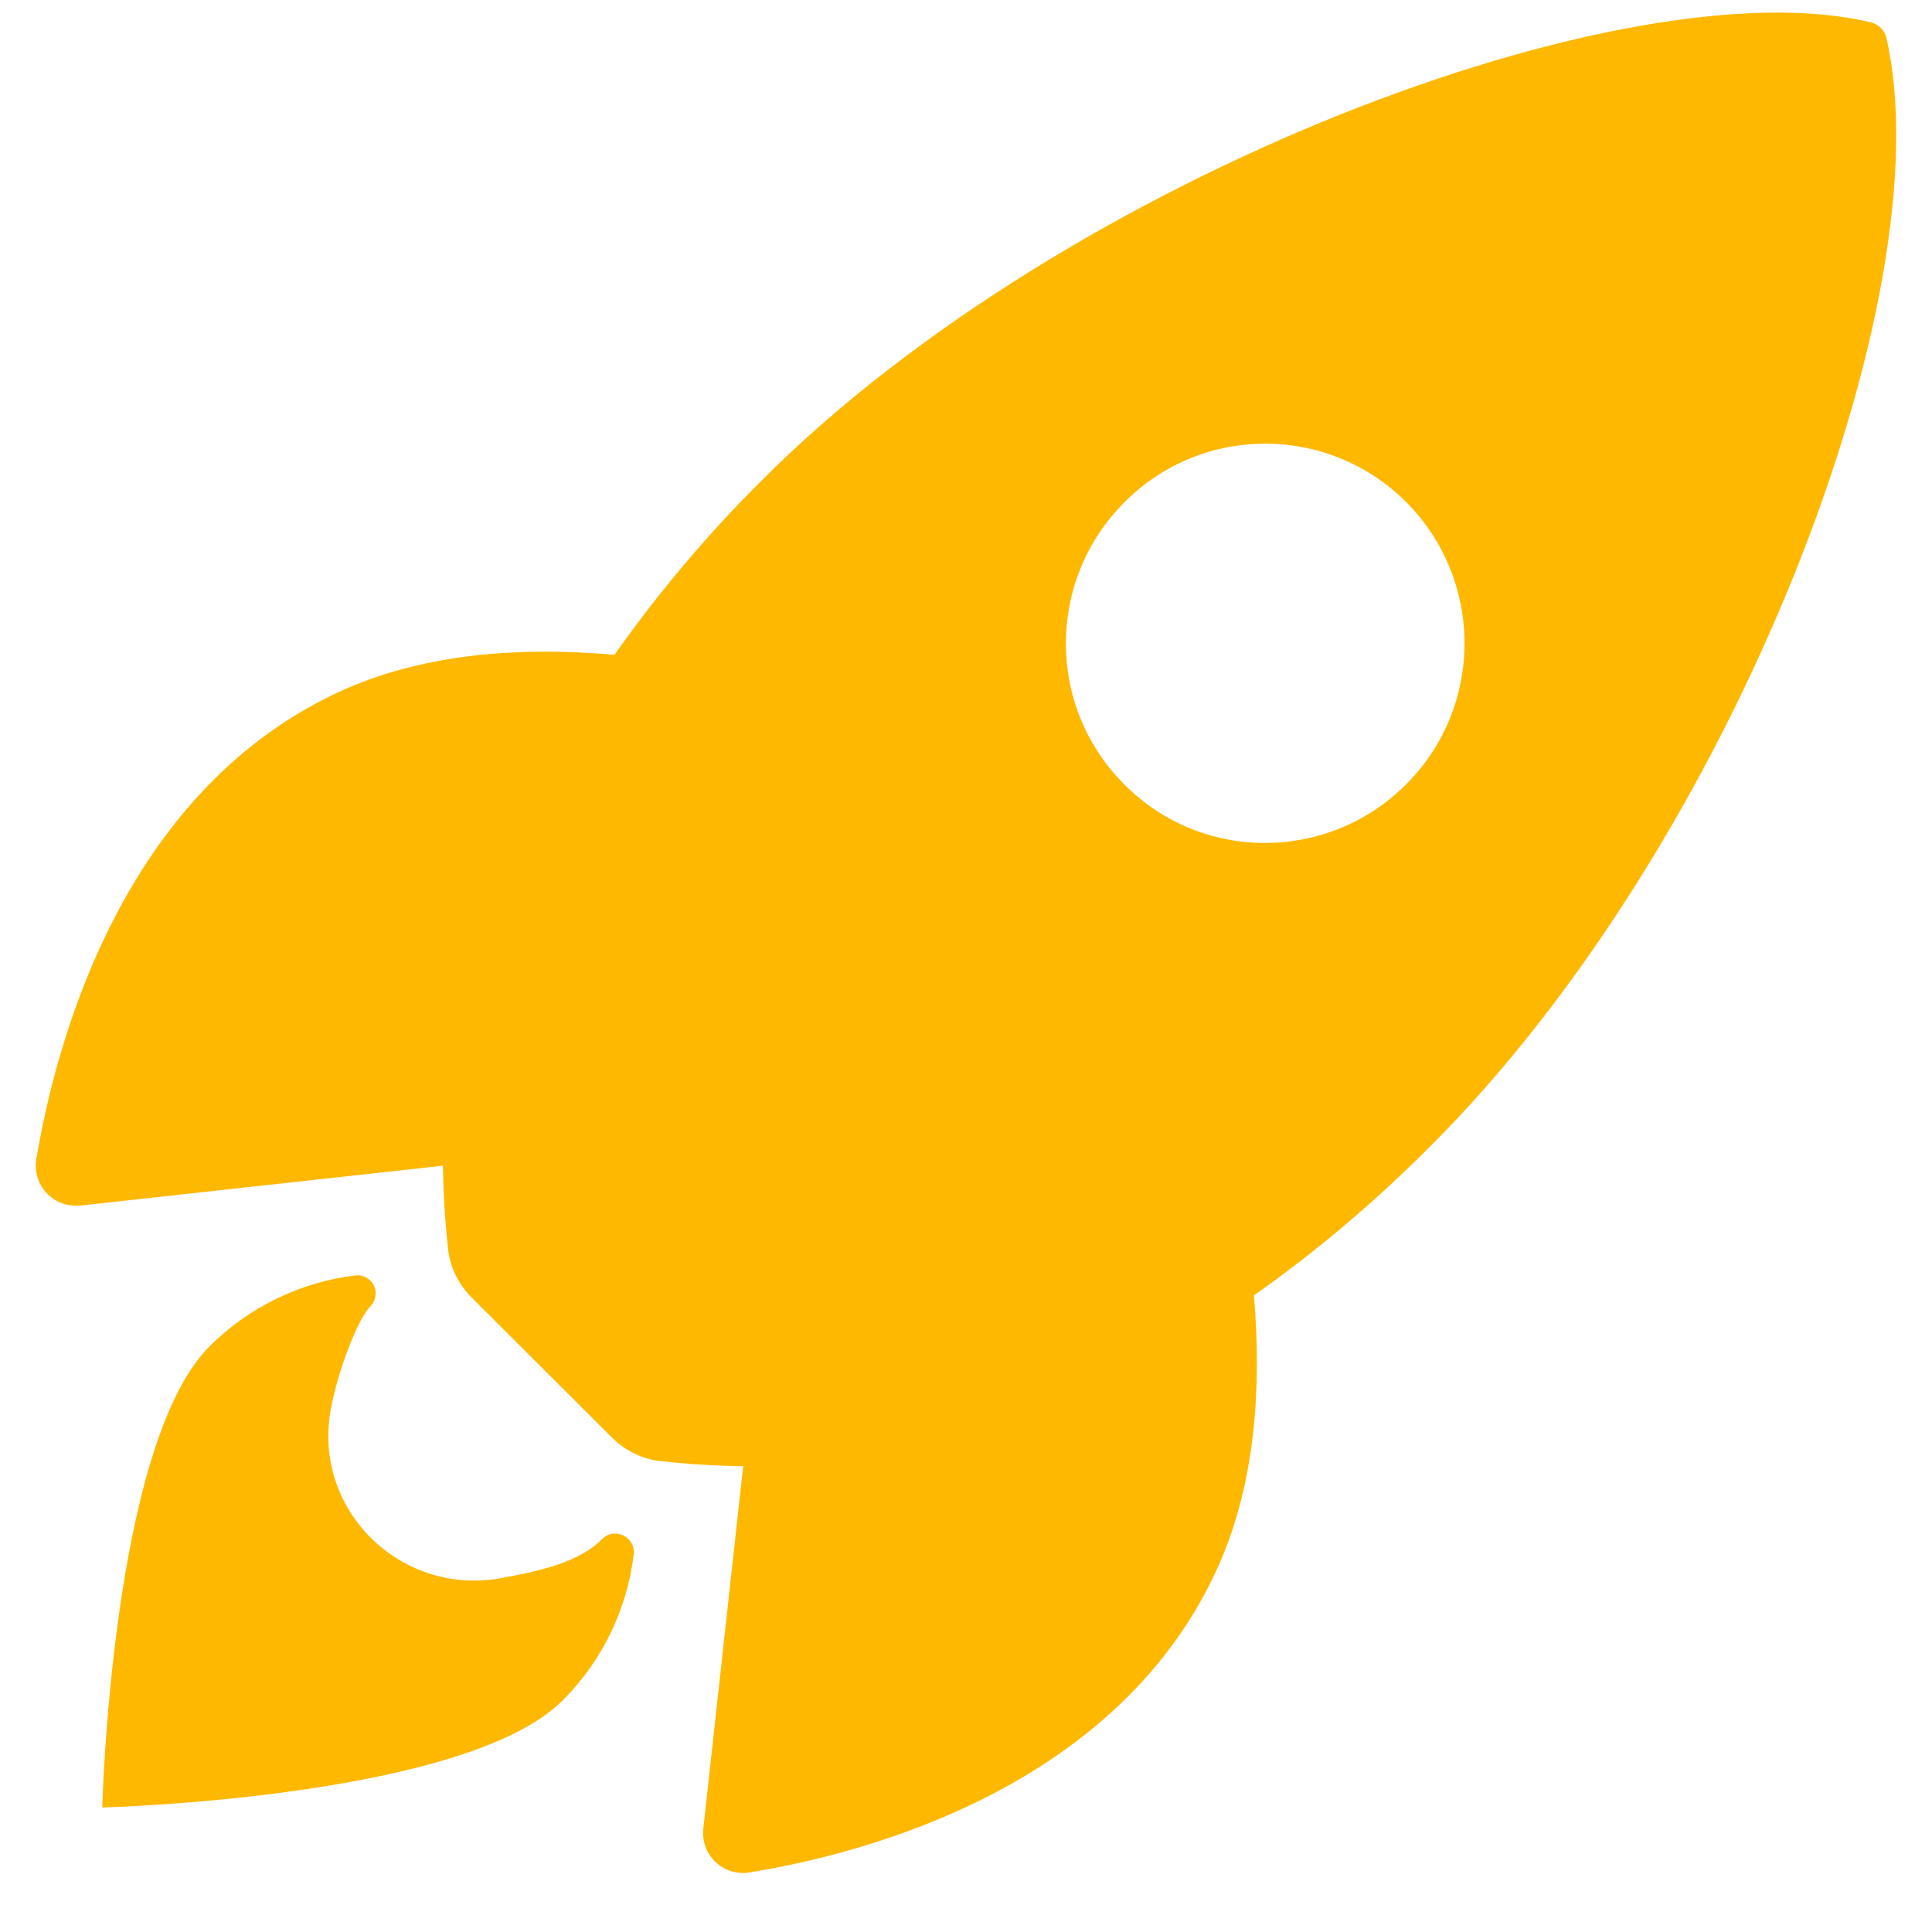 <svg width="27" height="27" viewBox="0 0 27 27" fill="none" xmlns="http://www.w3.org/2000/svg">
<path d="M26.363 0.531C26.34 0.426 26.259 0.345 26.16 0.316C22.759 -0.515 14.907 2.448 10.653 6.706C9.893 7.461 9.202 8.28 8.587 9.151C7.275 9.035 5.964 9.134 4.843 9.622C1.686 11.01 0.769 14.641 0.508 16.198C0.456 16.5 0.659 16.79 0.967 16.843C1.019 16.848 1.071 16.854 1.123 16.848L6.19 16.291C6.196 16.674 6.219 17.058 6.26 17.435C6.283 17.697 6.405 17.946 6.59 18.132L8.552 20.09C8.738 20.276 8.987 20.398 9.248 20.421C9.626 20.462 10.003 20.485 10.386 20.491L9.829 25.556C9.794 25.864 10.02 26.143 10.328 26.172C10.38 26.178 10.432 26.178 10.479 26.166C12.034 25.916 15.667 24.998 17.048 21.838C17.536 20.717 17.635 19.41 17.524 18.103C18.401 17.487 19.219 16.79 19.973 16.035C24.239 11.789 27.181 4.103 26.363 0.531ZM19.648 10.964C18.563 12.05 16.799 12.056 15.714 10.964C14.623 9.877 14.623 8.111 15.714 7.019C16.799 5.927 18.563 5.927 19.654 7.019C20.739 8.111 20.739 9.877 19.648 10.964Z" fill="#FFB800"/>
<path d="M8.416 21.508C8.097 21.827 7.586 21.949 6.971 22.06C5.59 22.292 4.371 21.101 4.621 19.707C4.714 19.178 4.998 18.435 5.172 18.261C5.271 18.162 5.276 17.999 5.178 17.9C5.12 17.842 5.044 17.813 4.963 17.825C4.191 17.918 3.472 18.272 2.926 18.818C1.556 20.189 1.429 25.26 1.429 25.26C1.429 25.26 6.501 25.133 7.865 23.762C8.416 23.21 8.764 22.495 8.857 21.717C8.881 21.479 8.585 21.334 8.416 21.508Z" fill="#FFB800"/>
</svg>
